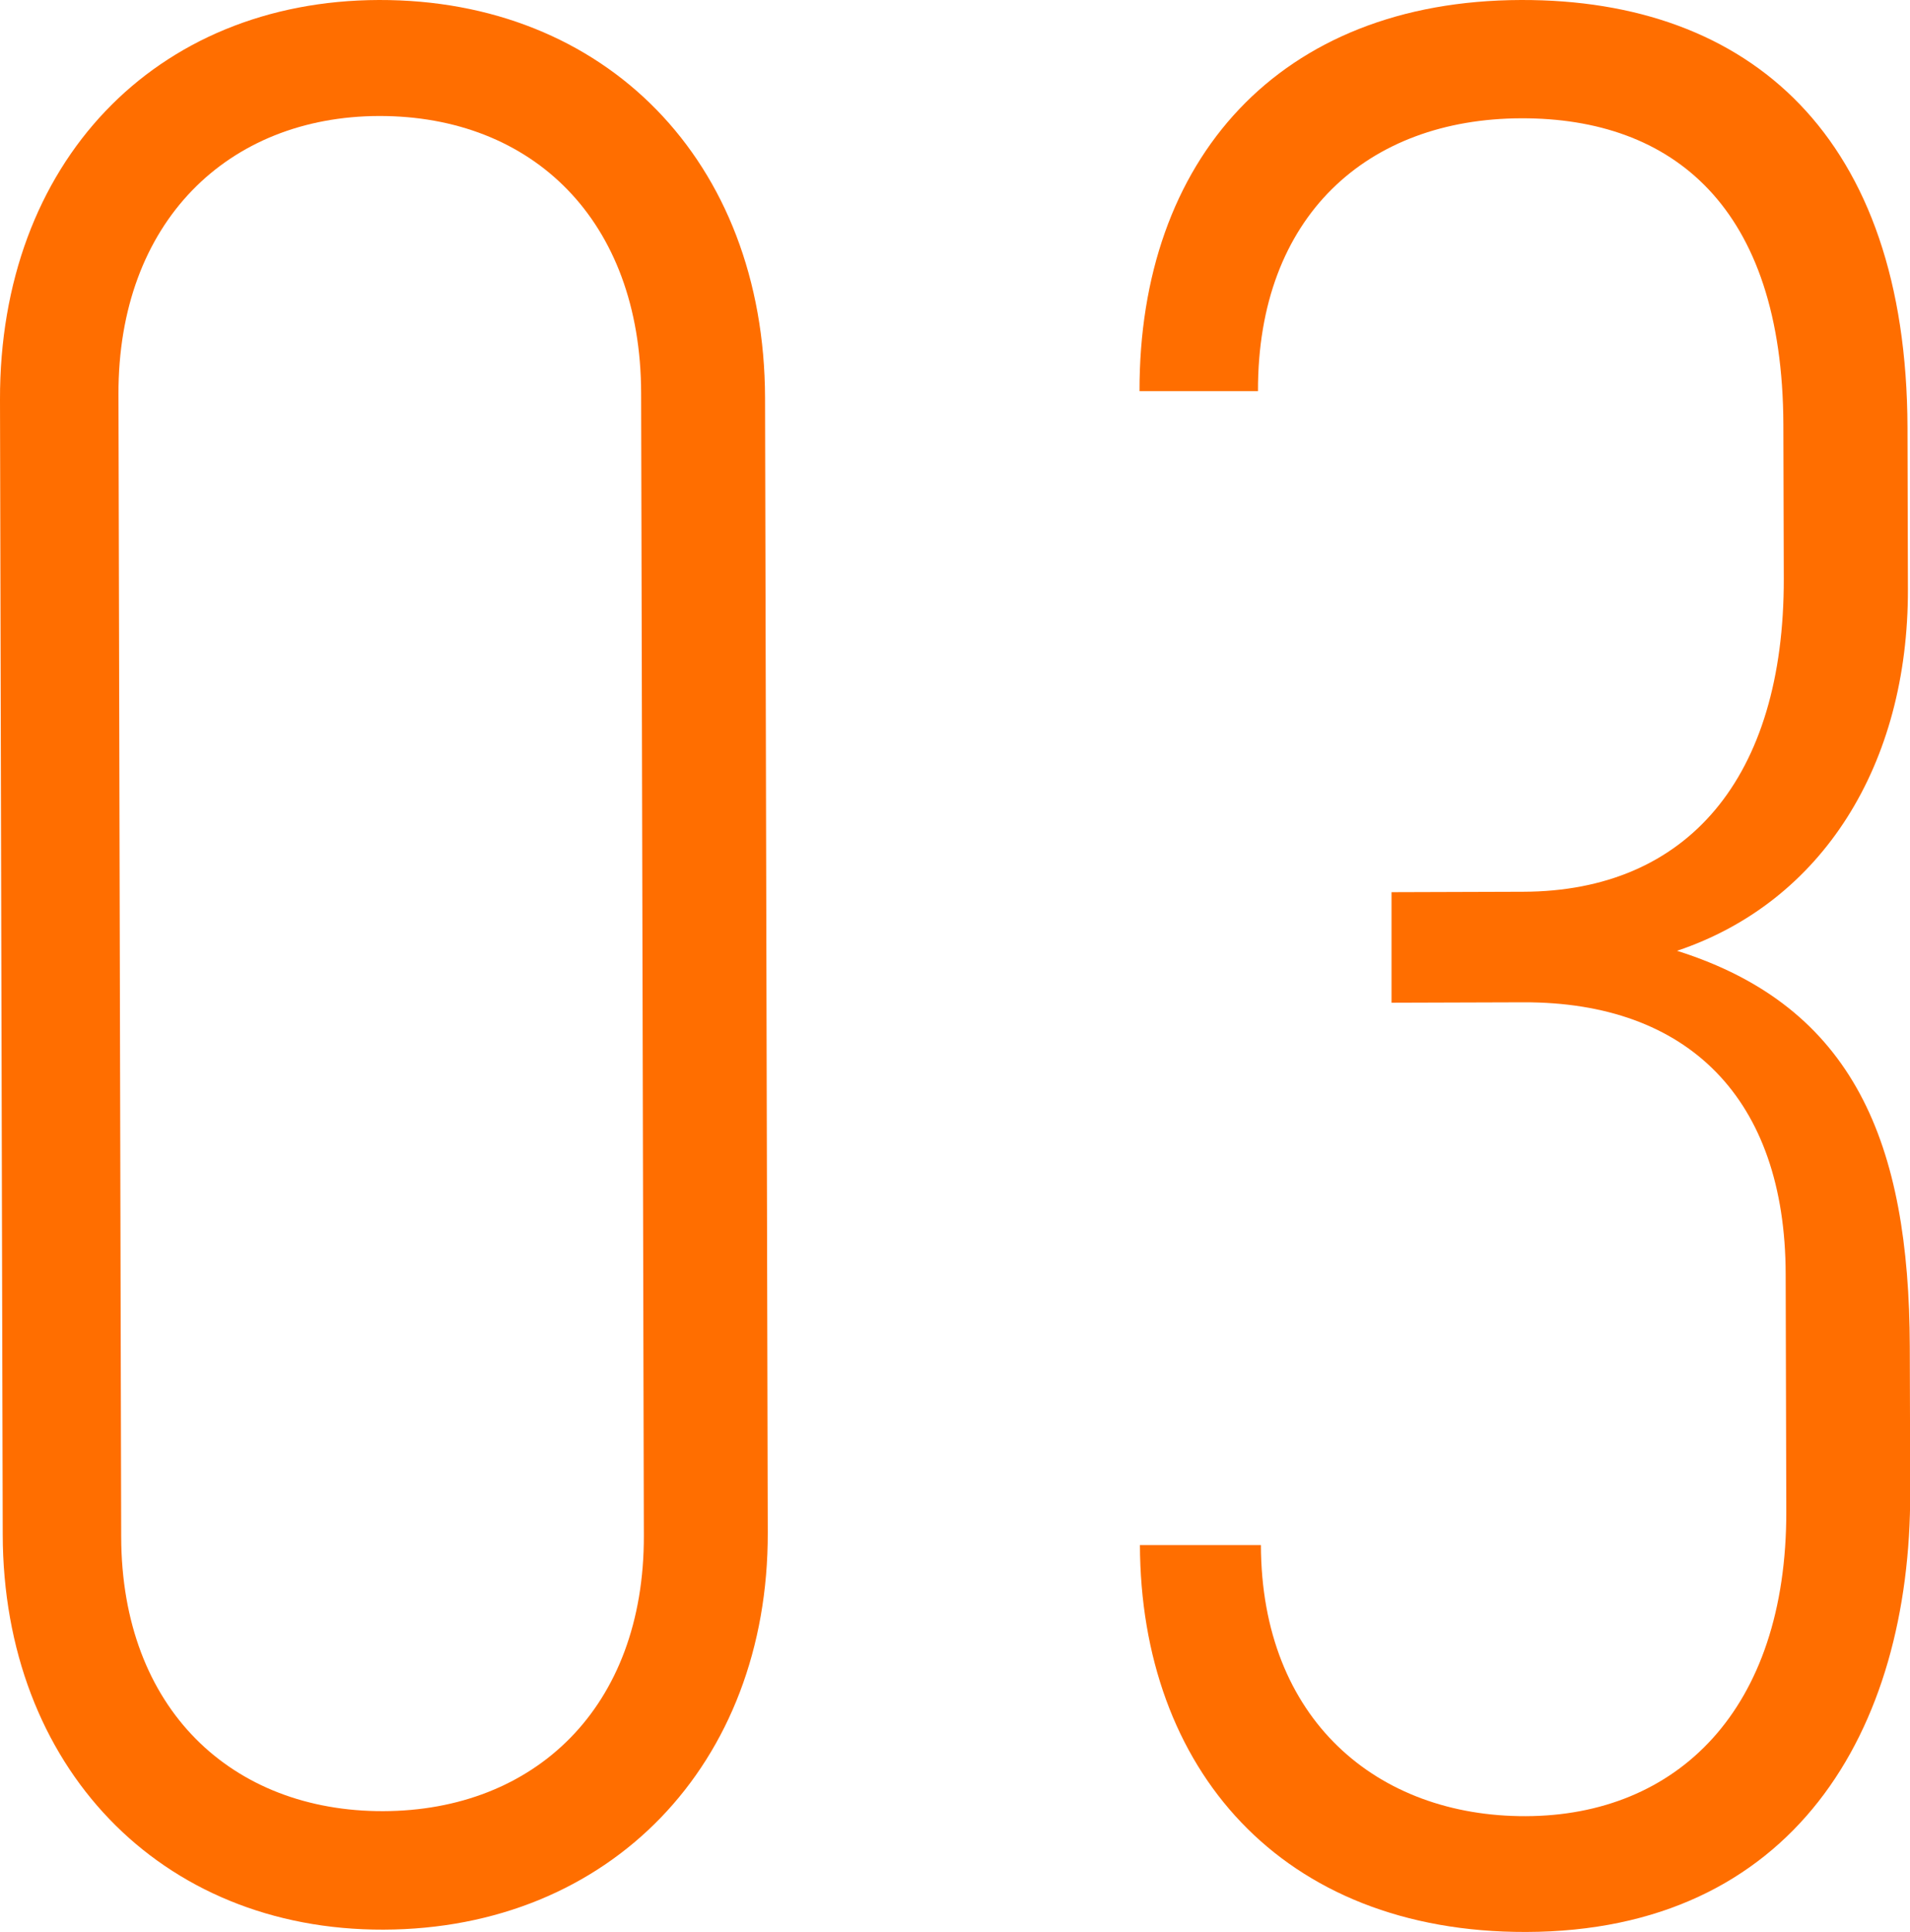 <?xml version="1.0" encoding="UTF-8"?>
<svg id="_レイヤー_2" data-name="レイヤー 2" xmlns="http://www.w3.org/2000/svg" viewBox="0 0 91.25 92.28">
  <defs>
    <style>
      .cls-1 {
        fill: #ff6e00;
      }
    </style>
  </defs>
  <g id="_レイヤー_1-2" data-name="レイヤー 1">
    <g>
      <path class="cls-1" d="M.13,73.28L0,19.1C-.03,7.77,7.42.03,18.1,0c10.81-.03,18.42,7.68,18.45,19l.13,54.19c.03,11.07-7.55,18.94-18.36,18.97-10.68.03-18.17-7.81-18.19-18.88ZM30.76,73.34l-.13-54.57c-.02-8.24-5.18-13.24-12.52-13.23-7.21.02-12.47,5.05-12.45,13.29l.13,54.57c.02,8.24,5.31,13.12,12.52,13.1,7.21-.02,12.47-4.92,12.45-13.16Z"/>
      <path class="cls-1" d="M54.45,73.79h5.79c.02,8.35,5.57,12.97,12.65,12.95,7.21-.02,12.47-5.05,12.45-14.57l-.03-11.33c-.02-8.37-4.66-12.99-12.52-12.97l-6.31.02v-5.28s6.29-.02,6.29-.02c7.85-.02,12.47-5.44,12.45-14.96l-.02-7.34c-.03-10.43-5.31-14.66-12.52-14.64-7.34.02-12.6,4.66-12.58,13.03h-5.66C54.42,7.64,61.09.03,72.67,0c10.94-.03,18.42,6.52,18.46,20.42l.02,7.72c.02,8.37-4.08,14.94-11.03,17.27,8.5,2.68,11.09,9.24,11.12,18.89l.02,6.95c.03,11.45-5.61,20.99-18.35,21.02-11.71.03-18.42-7.81-18.45-18.49Z"/>
    </g>
  </g>
</svg>